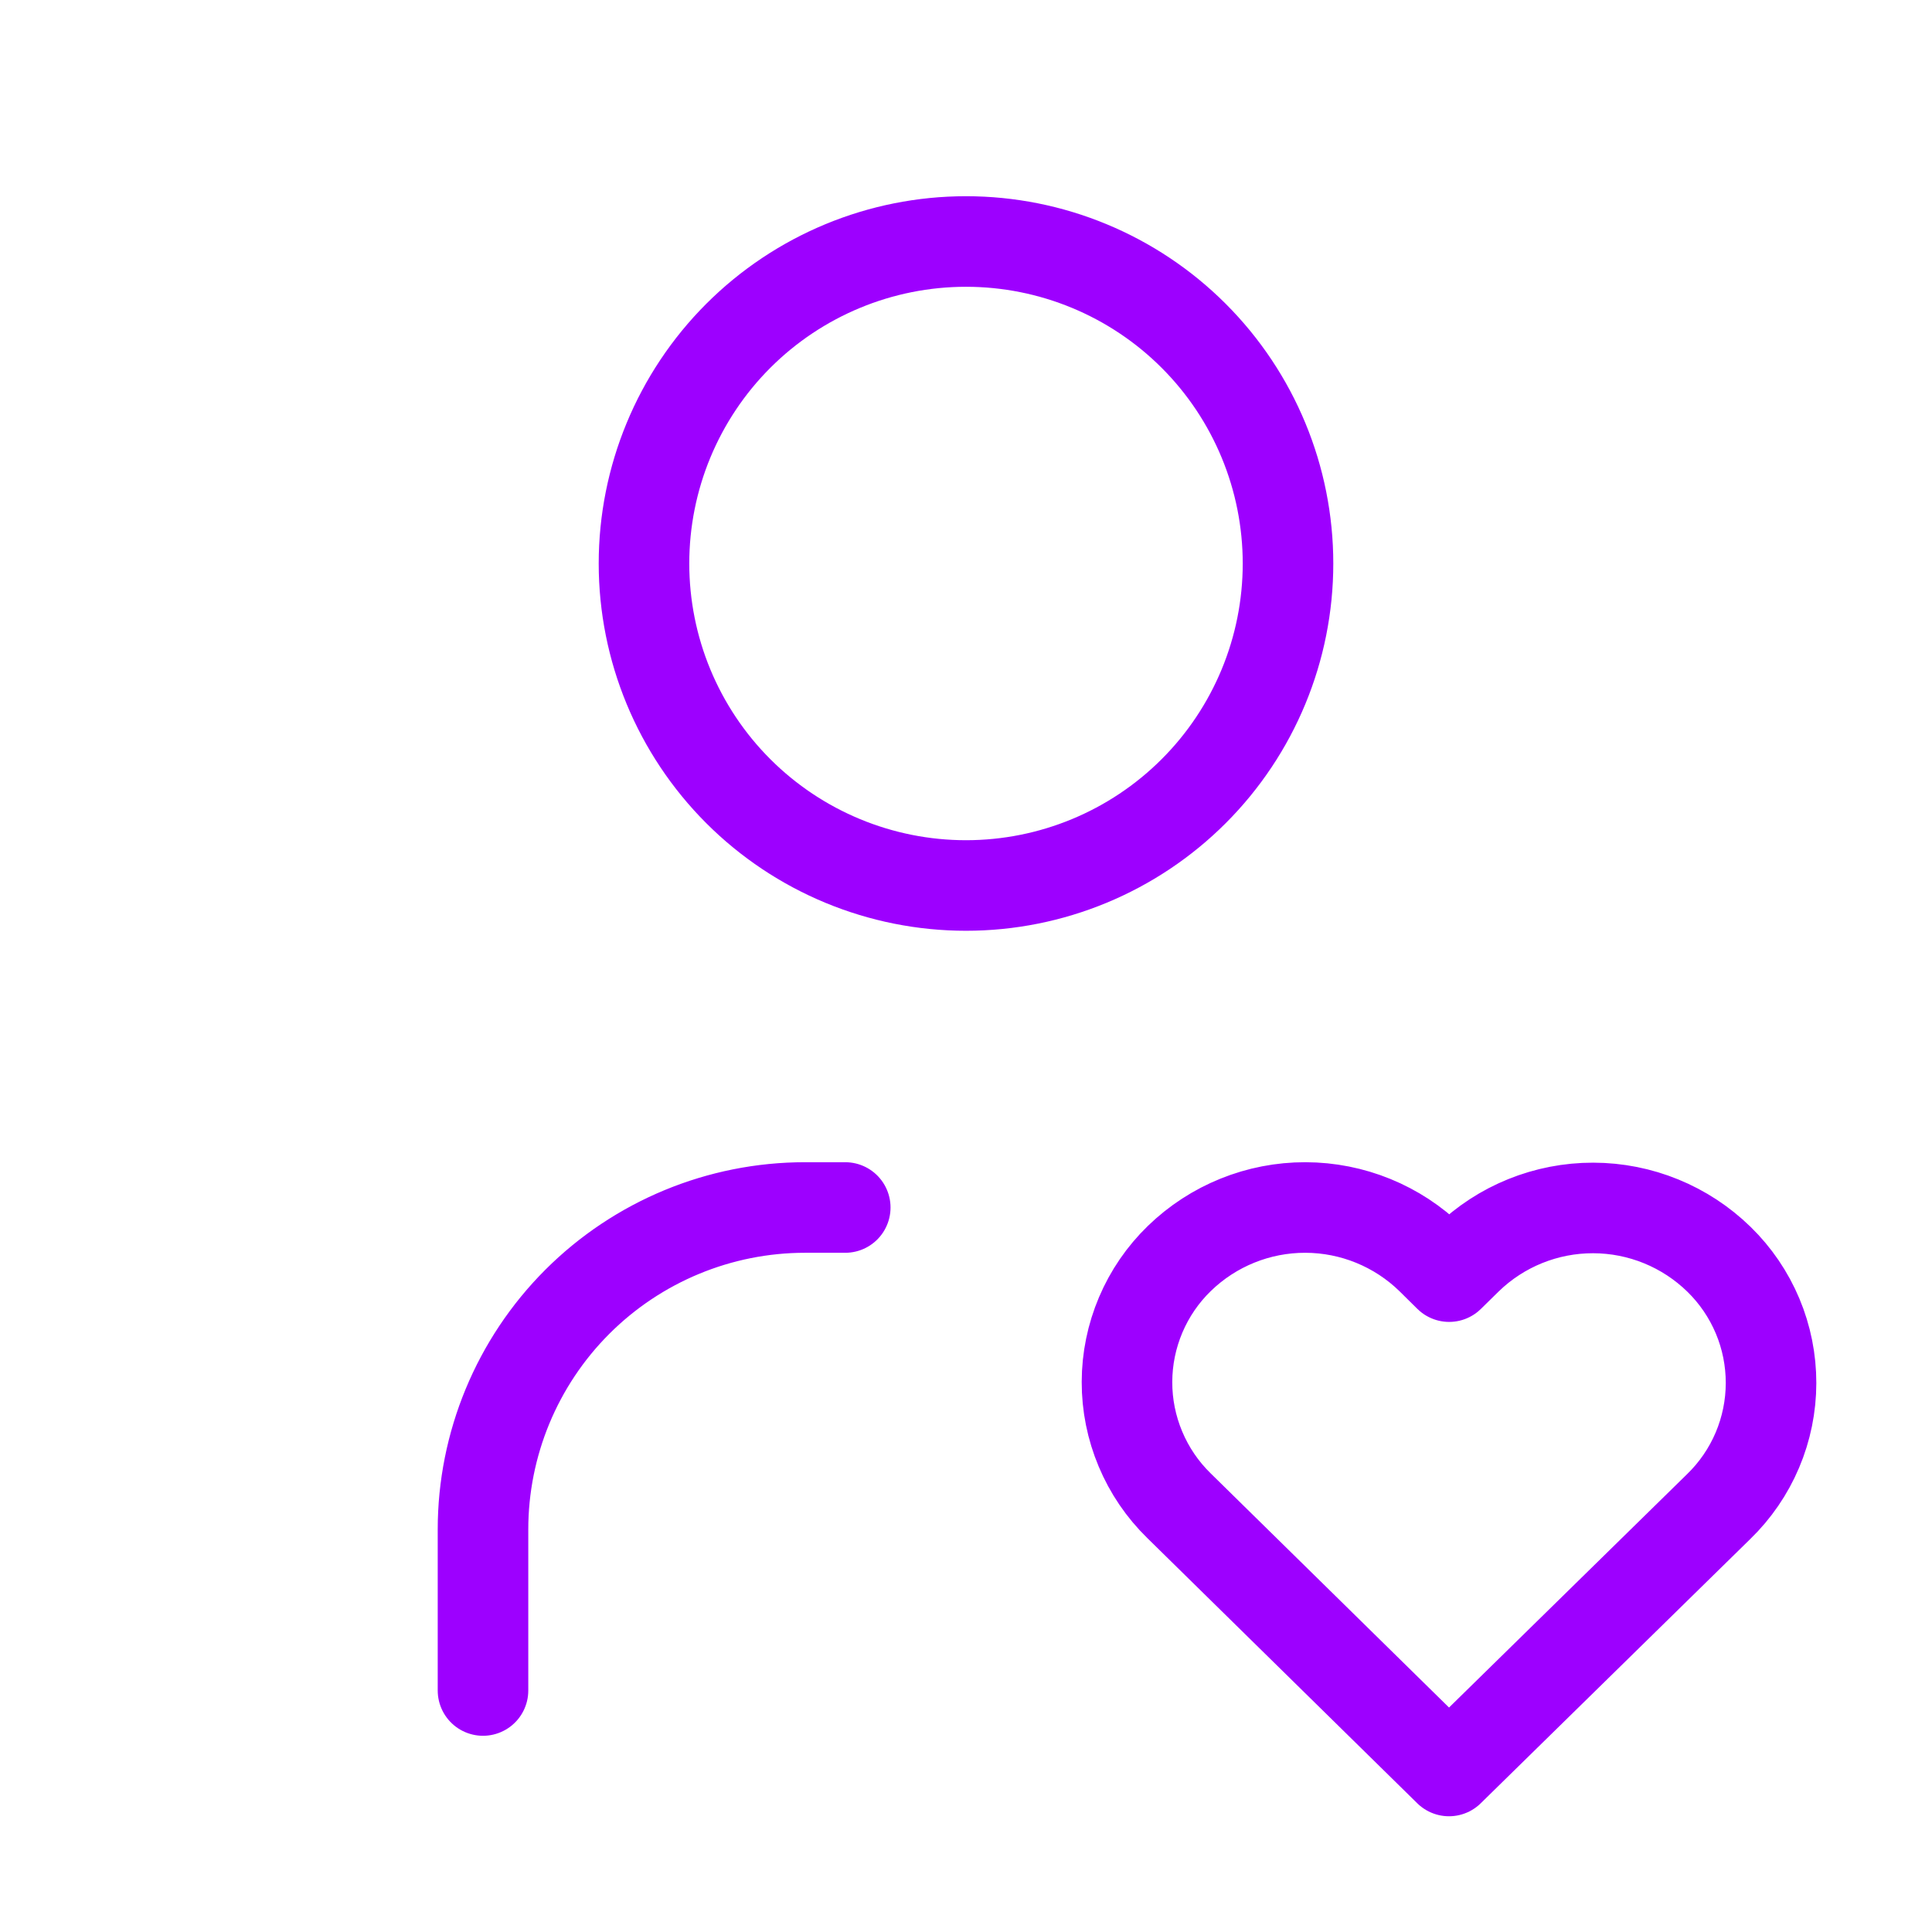 <svg width="64" height="64" viewBox="0 0 64 64" fill="none" xmlns="http://www.w3.org/2000/svg">
<path d="M16 56V50.667C16 47.838 17.124 45.125 19.124 43.124C21.125 41.124 23.838 40 26.667 40H28M21.333 18.667C21.333 21.496 22.457 24.209 24.457 26.209C26.458 28.209 29.171 29.333 32 29.333C34.829 29.333 37.542 28.209 39.542 26.209C41.543 24.209 42.667 21.496 42.667 18.667C42.667 15.838 41.543 13.125 39.542 11.124C37.542 9.124 34.829 8 32 8C29.171 8 26.458 9.124 24.457 11.124C22.457 13.125 21.333 15.838 21.333 18.667ZM48 58.666L56.933 49.908C57.481 49.377 57.917 48.741 58.215 48.038C58.513 47.335 58.667 46.58 58.668 45.816C58.669 45.053 58.518 44.297 58.222 43.593C57.926 42.89 57.493 42.252 56.947 41.719C55.832 40.629 54.337 40.018 52.778 40.015C51.219 40.012 49.721 40.617 48.603 41.703L48.005 42.29L47.411 41.703C46.297 40.614 44.801 40.003 43.243 40C41.685 39.997 40.188 40.602 39.069 41.687C38.521 42.218 38.085 42.854 37.787 43.557C37.489 44.26 37.334 45.015 37.333 45.778C37.331 46.542 37.483 47.297 37.779 48.001C38.074 48.705 38.507 49.343 39.053 49.876L48 58.666Z" stroke="#9D00FF" stroke-width="3" stroke-linecap="round" stroke-linejoin="round"/>
</svg>
